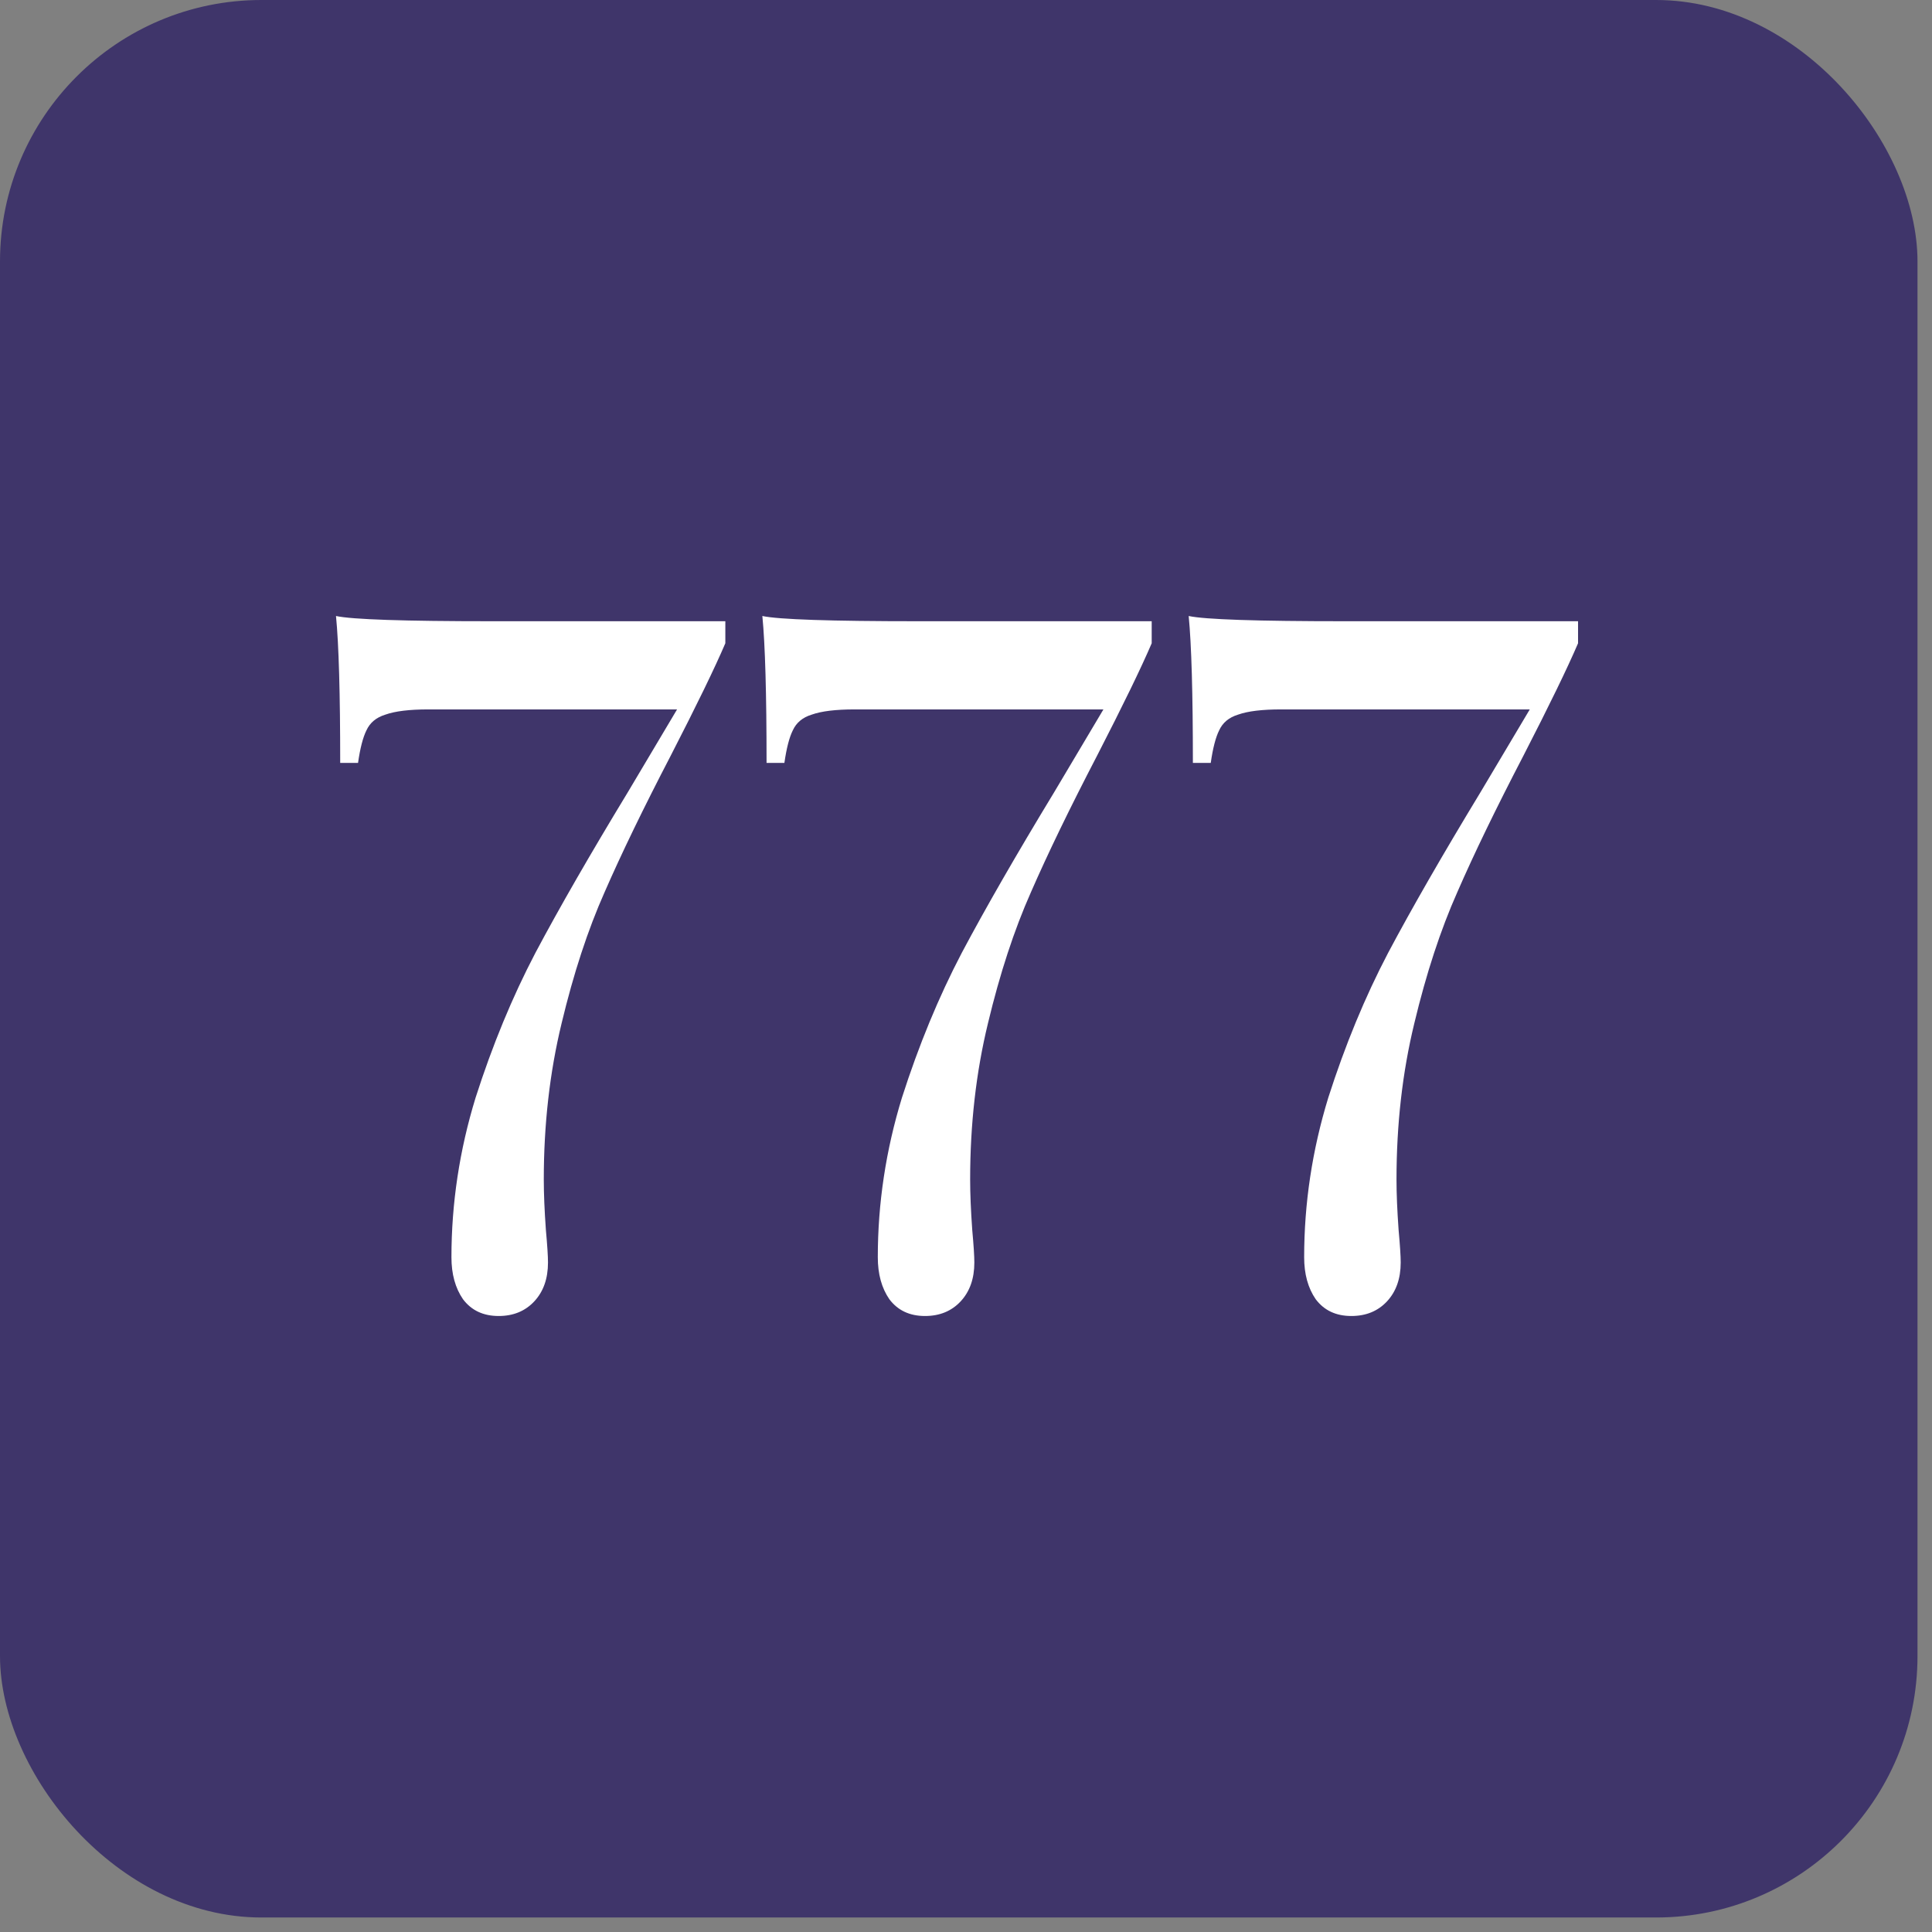 <svg xmlns="http://www.w3.org/2000/svg" width="69" height="69" viewBox="0 0 69 69" fill="none"><rect x="0" y="0" width="69" height="69" fill="#808080" stroke="none"/><rect width="68.482" height="68.482" rx="9.338" fill="#3F356A"></rect><path d="M25.905 22.974C25.531 23.849 24.881 25.186 23.956 26.985C22.982 28.859 22.195 30.483 21.595 31.858C20.995 33.207 20.483 34.769 20.058 36.543C19.634 38.292 19.421 40.153 19.421 42.127C19.421 42.627 19.446 43.227 19.496 43.926C19.546 44.476 19.571 44.864 19.571 45.089C19.571 45.663 19.409 46.125 19.084 46.475C18.759 46.825 18.334 47 17.81 47C17.26 47 16.835 46.8 16.535 46.4C16.26 46.001 16.123 45.501 16.123 44.901C16.123 42.977 16.41 41.078 16.985 39.204C17.585 37.33 18.297 35.606 19.121 34.032C19.971 32.432 21.07 30.521 22.42 28.297L24.181 25.336H15.298C14.624 25.336 14.111 25.398 13.762 25.523C13.437 25.623 13.212 25.811 13.087 26.085C12.962 26.335 12.862 26.723 12.787 27.247H12.15C12.15 24.774 12.1 23.024 12 22C12.575 22.125 14.436 22.187 17.585 22.187H25.905V22.974Z" fill="white"></path><path d="M41.132 22.974C40.758 23.849 40.108 25.186 39.183 26.985C38.209 28.859 37.422 30.483 36.822 31.858C36.222 33.207 35.71 34.769 35.285 36.543C34.86 38.292 34.648 40.153 34.648 42.127C34.648 42.627 34.673 43.227 34.723 43.926C34.773 44.476 34.798 44.864 34.798 45.089C34.798 45.663 34.636 46.125 34.311 46.475C33.986 46.825 33.561 47 33.036 47C32.487 47 32.062 46.8 31.762 46.4C31.487 46.001 31.35 45.501 31.35 44.901C31.35 42.977 31.637 41.078 32.212 39.204C32.812 37.33 33.524 35.606 34.348 34.032C35.198 32.432 36.297 30.521 37.647 28.297L39.408 25.336H30.525C29.85 25.336 29.338 25.398 28.988 25.523C28.663 25.623 28.439 25.811 28.314 26.085C28.189 26.335 28.089 26.723 28.014 27.247H27.377C27.377 24.774 27.327 23.024 27.227 22C27.802 22.125 29.663 22.187 32.812 22.187H41.132V22.974Z" fill="white"></path><path d="M56.359 22.974C55.984 23.849 55.335 25.186 54.41 26.985C53.435 28.859 52.648 30.483 52.049 31.858C51.449 33.207 50.937 34.769 50.512 36.543C50.087 38.292 49.875 40.153 49.875 42.127C49.875 42.627 49.9 43.227 49.95 43.926C50 44.476 50.025 44.864 50.025 45.089C50.025 45.663 49.862 46.125 49.538 46.475C49.213 46.825 48.788 47 48.263 47C47.713 47 47.289 46.8 46.989 46.4C46.714 46.001 46.577 45.501 46.577 44.901C46.577 42.977 46.864 41.078 47.438 39.204C48.038 37.33 48.75 35.606 49.575 34.032C50.425 32.432 51.524 30.521 52.873 28.297L54.635 25.336H45.752C45.077 25.336 44.565 25.398 44.215 25.523C43.89 25.623 43.665 25.811 43.541 26.085C43.416 26.335 43.316 26.723 43.241 27.247H42.603C42.603 24.774 42.553 23.024 42.453 22C43.028 22.125 44.89 22.187 48.038 22.187H56.359V22.974Z" fill="white"></path></svg>